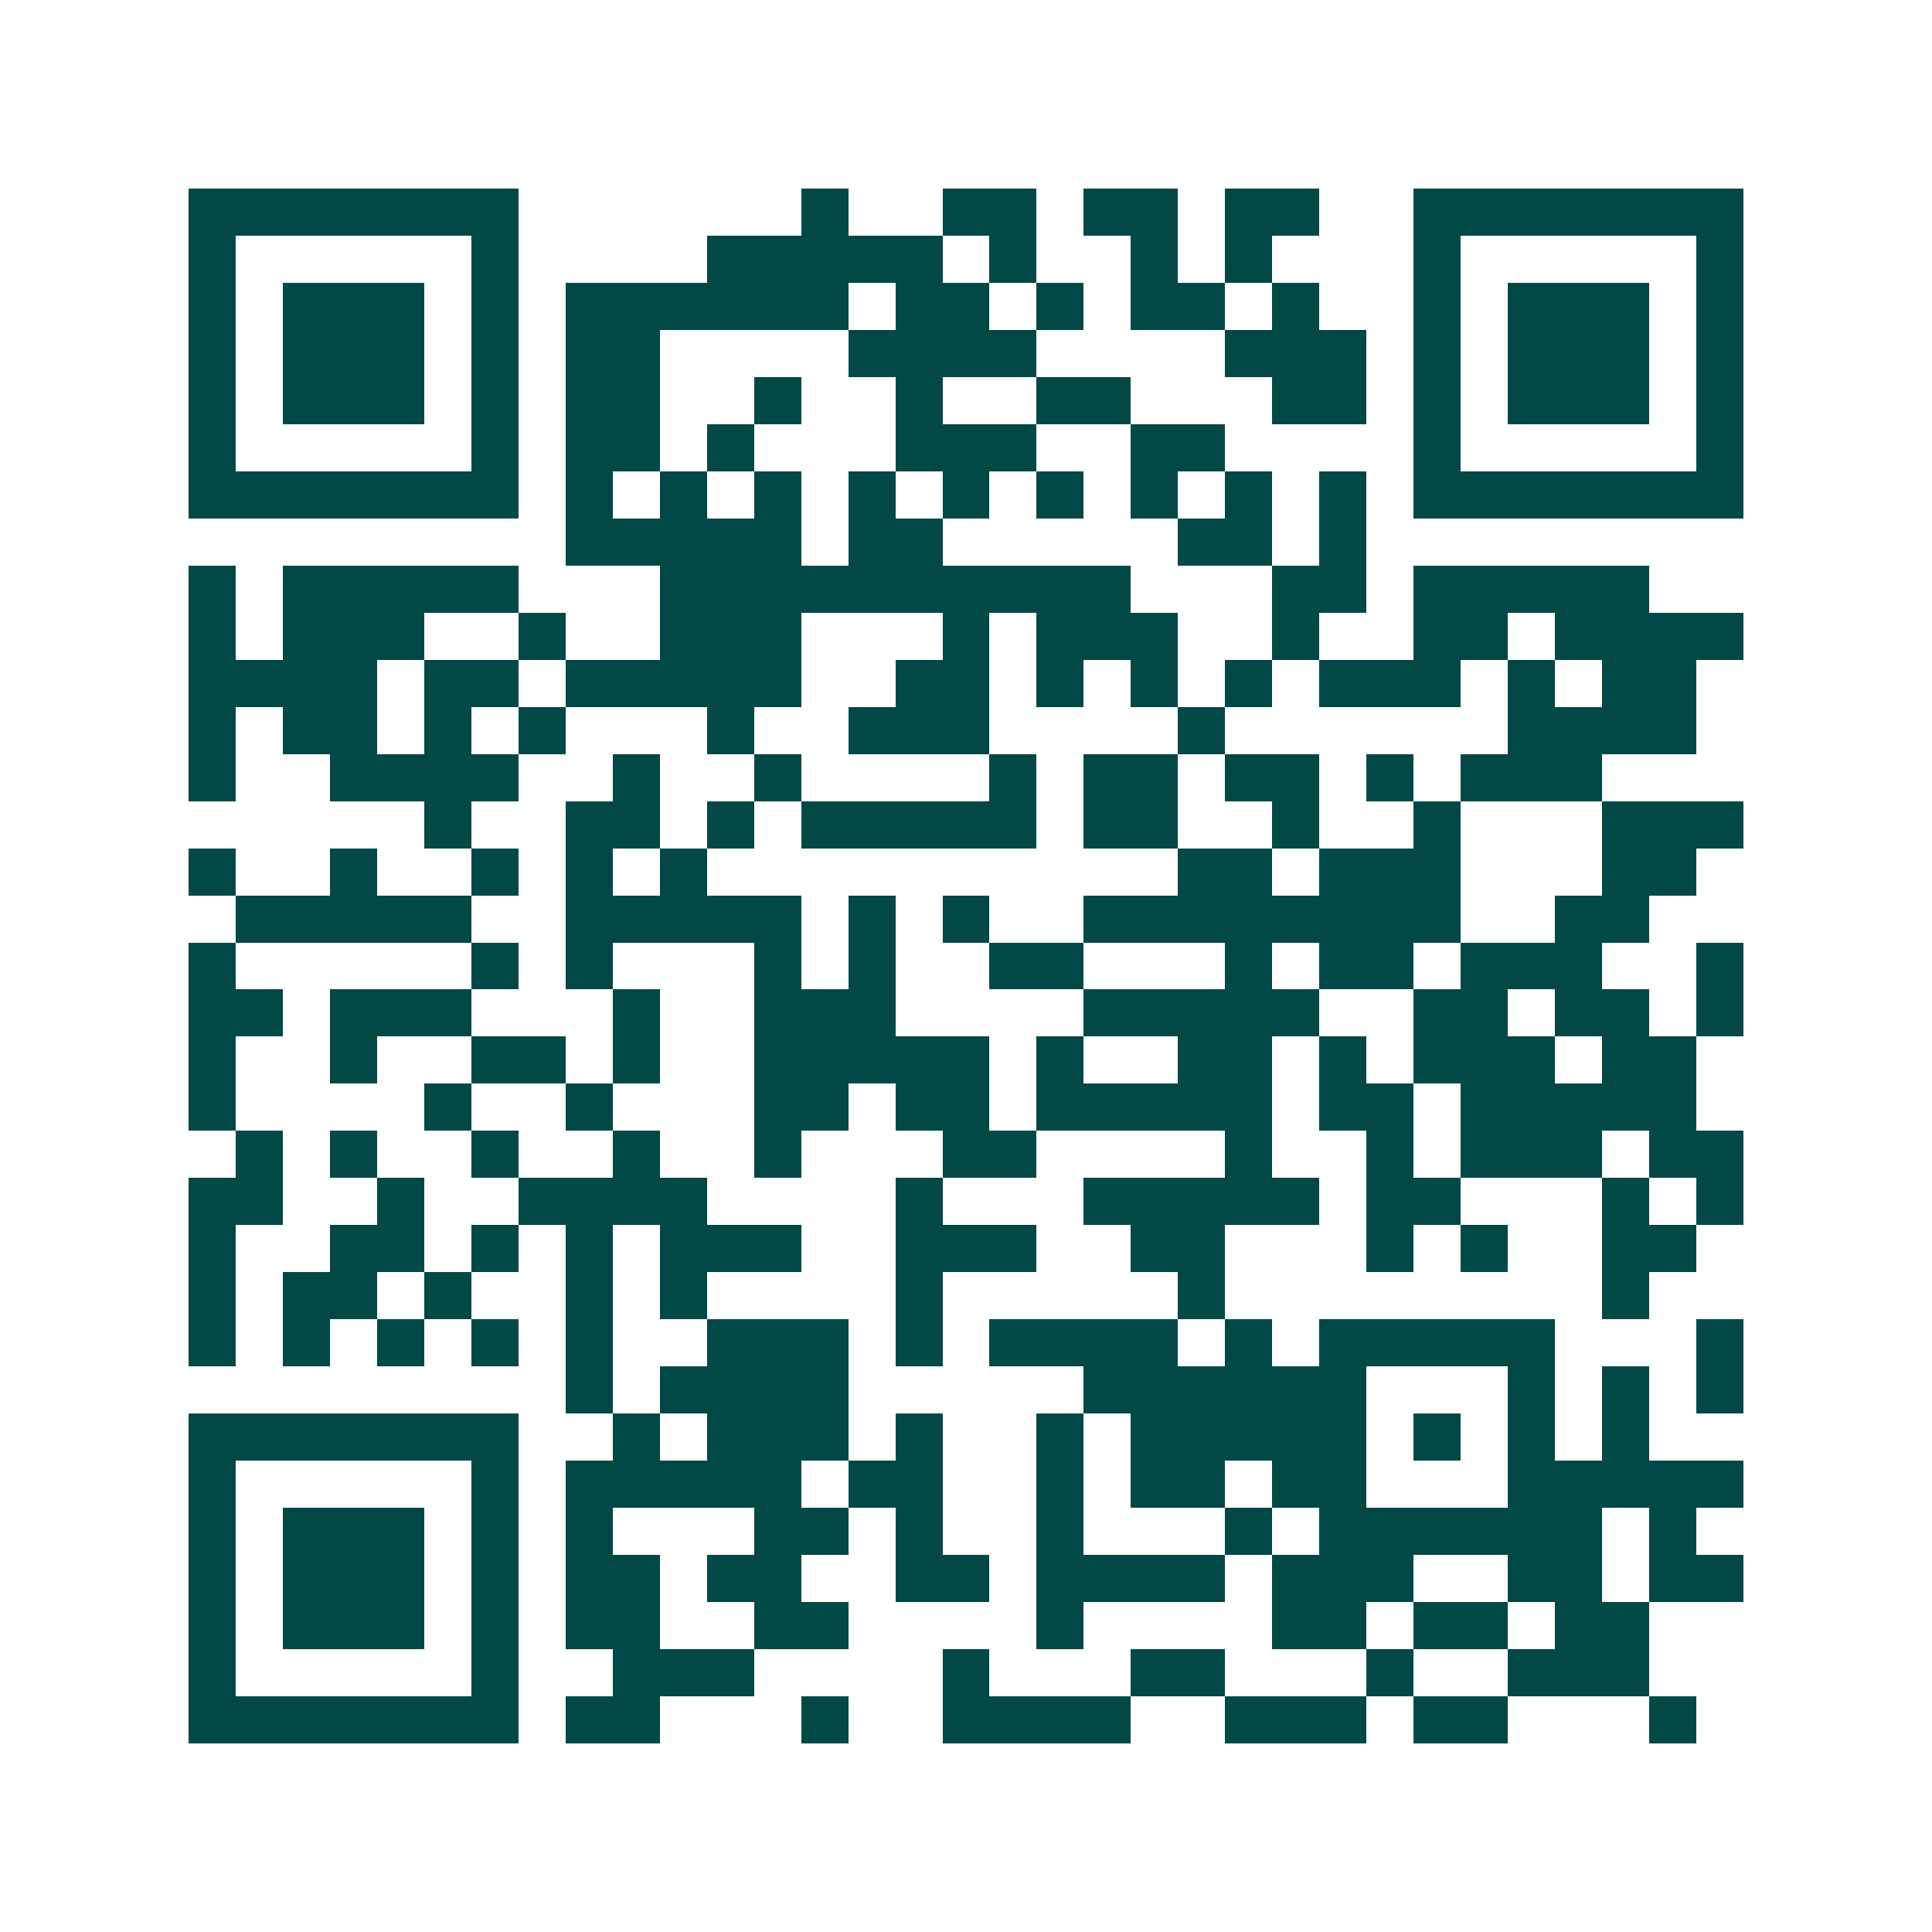 <svg xmlns="http://www.w3.org/2000/svg" width="200" height="200" viewBox="0 0 41 41" shape-rendering="crispEdges"><path fill="#ffffff" d="M0 0h41v41H0z"/><path stroke="#014847" d="M4 4.5h7m6 0h1m2 0h2m1 0h2m1 0h2m2 0h7M4 5.5h1m5 0h1m4 0h5m1 0h1m2 0h1m1 0h1m3 0h1m5 0h1M4 6.5h1m1 0h3m1 0h1m1 0h6m1 0h2m1 0h1m1 0h2m1 0h1m2 0h1m1 0h3m1 0h1M4 7.5h1m1 0h3m1 0h1m1 0h2m4 0h4m4 0h3m1 0h1m1 0h3m1 0h1M4 8.5h1m1 0h3m1 0h1m1 0h2m2 0h1m2 0h1m2 0h2m3 0h2m1 0h1m1 0h3m1 0h1M4 9.5h1m5 0h1m1 0h2m1 0h1m3 0h3m2 0h2m4 0h1m5 0h1M4 10.5h7m1 0h1m1 0h1m1 0h1m1 0h1m1 0h1m1 0h1m1 0h1m1 0h1m1 0h1m1 0h7M12 11.5h5m1 0h2m5 0h2m1 0h1M4 12.5h1m1 0h5m3 0h10m3 0h2m1 0h5M4 13.5h1m1 0h3m2 0h1m2 0h3m3 0h1m1 0h3m2 0h1m2 0h2m1 0h4M4 14.5h4m1 0h2m1 0h5m2 0h2m1 0h1m1 0h1m1 0h1m1 0h3m1 0h1m1 0h2M4 15.5h1m1 0h2m1 0h1m1 0h1m3 0h1m2 0h3m4 0h1m6 0h4M4 16.5h1m2 0h4m2 0h1m2 0h1m4 0h1m1 0h2m1 0h2m1 0h1m1 0h3M9 17.5h1m2 0h2m1 0h1m1 0h5m1 0h2m2 0h1m2 0h1m3 0h3M4 18.5h1m2 0h1m2 0h1m1 0h1m1 0h1m10 0h2m1 0h3m3 0h2M5 19.5h5m2 0h5m1 0h1m1 0h1m2 0h8m2 0h2M4 20.5h1m5 0h1m1 0h1m3 0h1m1 0h1m2 0h2m3 0h1m1 0h2m1 0h3m2 0h1M4 21.5h2m1 0h3m3 0h1m2 0h3m4 0h5m2 0h2m1 0h2m1 0h1M4 22.5h1m2 0h1m2 0h2m1 0h1m2 0h5m1 0h1m2 0h2m1 0h1m1 0h3m1 0h2M4 23.5h1m4 0h1m2 0h1m3 0h2m1 0h2m1 0h5m1 0h2m1 0h5M5 24.5h1m1 0h1m2 0h1m2 0h1m2 0h1m3 0h2m4 0h1m2 0h1m1 0h3m1 0h2M4 25.5h2m2 0h1m2 0h4m4 0h1m3 0h5m1 0h2m3 0h1m1 0h1M4 26.5h1m2 0h2m1 0h1m1 0h1m1 0h3m2 0h3m2 0h2m3 0h1m1 0h1m2 0h2M4 27.5h1m1 0h2m1 0h1m2 0h1m1 0h1m4 0h1m5 0h1m8 0h1M4 28.5h1m1 0h1m1 0h1m1 0h1m1 0h1m2 0h3m1 0h1m1 0h4m1 0h1m1 0h5m3 0h1M12 29.5h1m1 0h4m5 0h6m3 0h1m1 0h1m1 0h1M4 30.5h7m2 0h1m1 0h3m1 0h1m2 0h1m1 0h5m1 0h1m1 0h1m1 0h1M4 31.5h1m5 0h1m1 0h5m1 0h2m2 0h1m1 0h2m1 0h2m3 0h5M4 32.5h1m1 0h3m1 0h1m1 0h1m3 0h2m1 0h1m2 0h1m3 0h1m1 0h6m1 0h1M4 33.5h1m1 0h3m1 0h1m1 0h2m1 0h2m2 0h2m1 0h4m1 0h3m2 0h2m1 0h2M4 34.5h1m1 0h3m1 0h1m1 0h2m2 0h2m4 0h1m4 0h2m1 0h2m1 0h2M4 35.5h1m5 0h1m2 0h3m4 0h1m3 0h2m3 0h1m2 0h3M4 36.5h7m1 0h2m3 0h1m2 0h4m2 0h3m1 0h2m3 0h1"/></svg>
